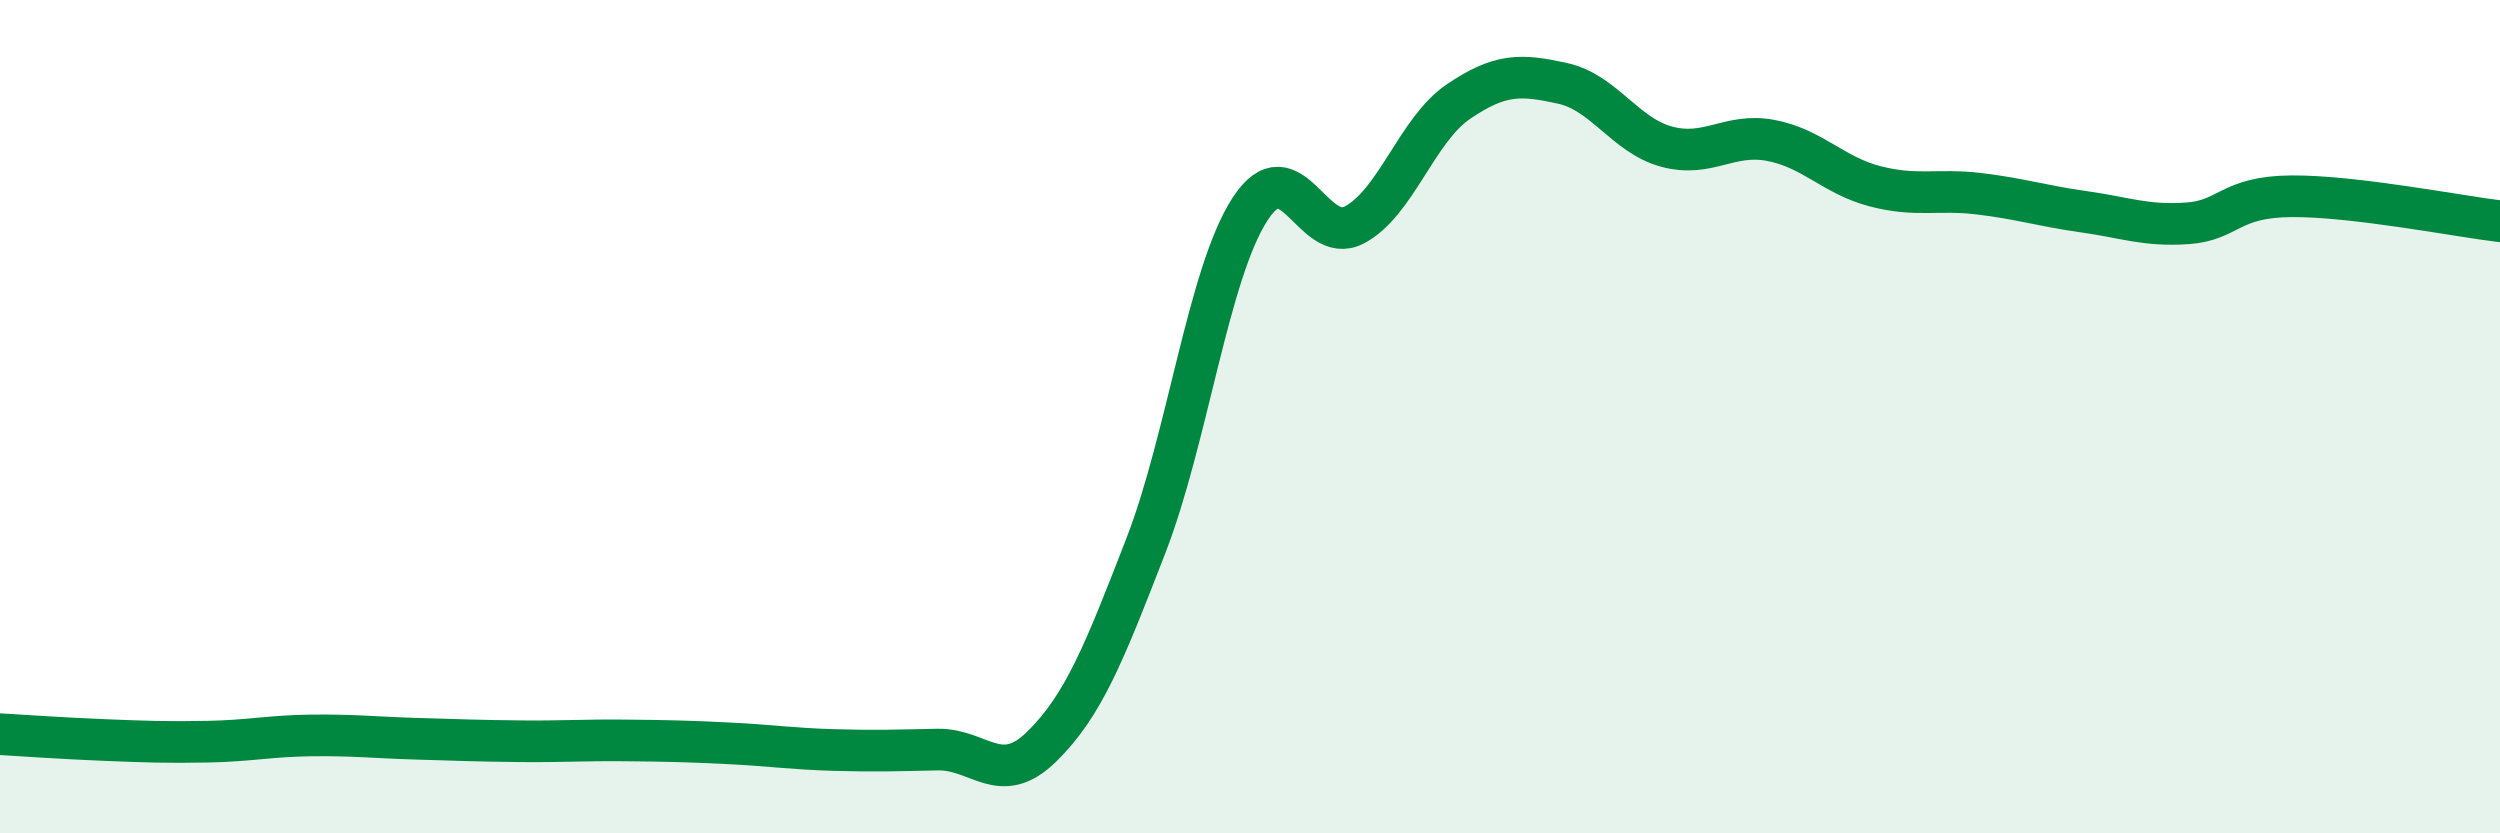
    <svg width="60" height="20" viewBox="0 0 60 20" xmlns="http://www.w3.org/2000/svg">
      <path
        d="M 0,17.62 C 0.5,17.65 1.5,17.72 2.5,17.76 C 3.5,17.8 4,17.82 5,17.8 C 6,17.78 6.5,17.66 7.5,17.65 C 8.5,17.64 9,17.7 10,17.73 C 11,17.76 11.5,17.78 12.5,17.79 C 13.5,17.8 14,17.76 15,17.77 C 16,17.78 16.5,17.79 17.5,17.84 C 18.5,17.89 19,17.97 20,18 C 21,18.03 21.5,18.01 22.5,17.99 C 23.5,17.97 24,18.9 25,17.92 C 26,16.94 26.5,15.68 27.5,13.1 C 28.5,10.52 29,6.56 30,5.02 C 31,3.48 31.5,5.92 32.5,5.4 C 33.5,4.88 34,3.12 35,2.44 C 36,1.76 36.5,1.78 37.5,2 C 38.5,2.22 39,3.25 40,3.52 C 41,3.79 41.5,3.18 42.5,3.37 C 43.5,3.56 44,4.21 45,4.47 C 46,4.73 46.5,4.53 47.5,4.65 C 48.5,4.77 49,4.94 50,5.08 C 51,5.22 51.5,5.43 52.5,5.36 C 53.5,5.29 53.5,4.72 55,4.71 C 56.5,4.7 59,5.19 60,5.31L60 20L0 20Z"
        fill="#008740"
        opacity="0.1"
        stroke-linecap="round"
        stroke-linejoin="round"
      />
      <path
        d="M 0,17.62 C 0.5,17.65 1.5,17.72 2.5,17.76 C 3.5,17.8 4,17.82 5,17.8 C 6,17.78 6.5,17.66 7.5,17.65 C 8.5,17.64 9,17.7 10,17.73 C 11,17.76 11.5,17.78 12.5,17.79 C 13.5,17.8 14,17.76 15,17.77 C 16,17.78 16.5,17.79 17.5,17.84 C 18.5,17.89 19,17.97 20,18 C 21,18.03 21.5,18.01 22.5,17.99 C 23.5,17.97 24,18.9 25,17.92 C 26,16.94 26.5,15.68 27.5,13.1 C 28.5,10.52 29,6.56 30,5.02 C 31,3.48 31.5,5.92 32.5,5.4 C 33.5,4.88 34,3.12 35,2.44 C 36,1.76 36.5,1.78 37.5,2 C 38.5,2.22 39,3.25 40,3.52 C 41,3.79 41.5,3.18 42.5,3.37 C 43.5,3.56 44,4.21 45,4.47 C 46,4.73 46.5,4.53 47.5,4.65 C 48.5,4.77 49,4.94 50,5.08 C 51,5.22 51.5,5.43 52.5,5.36 C 53.5,5.29 53.5,4.72 55,4.71 C 56.5,4.7 59,5.19 60,5.31"
        stroke="#008740"
        stroke-width="1"
        fill="none"
        stroke-linecap="round"
        stroke-linejoin="round"
      />
    </svg>
  